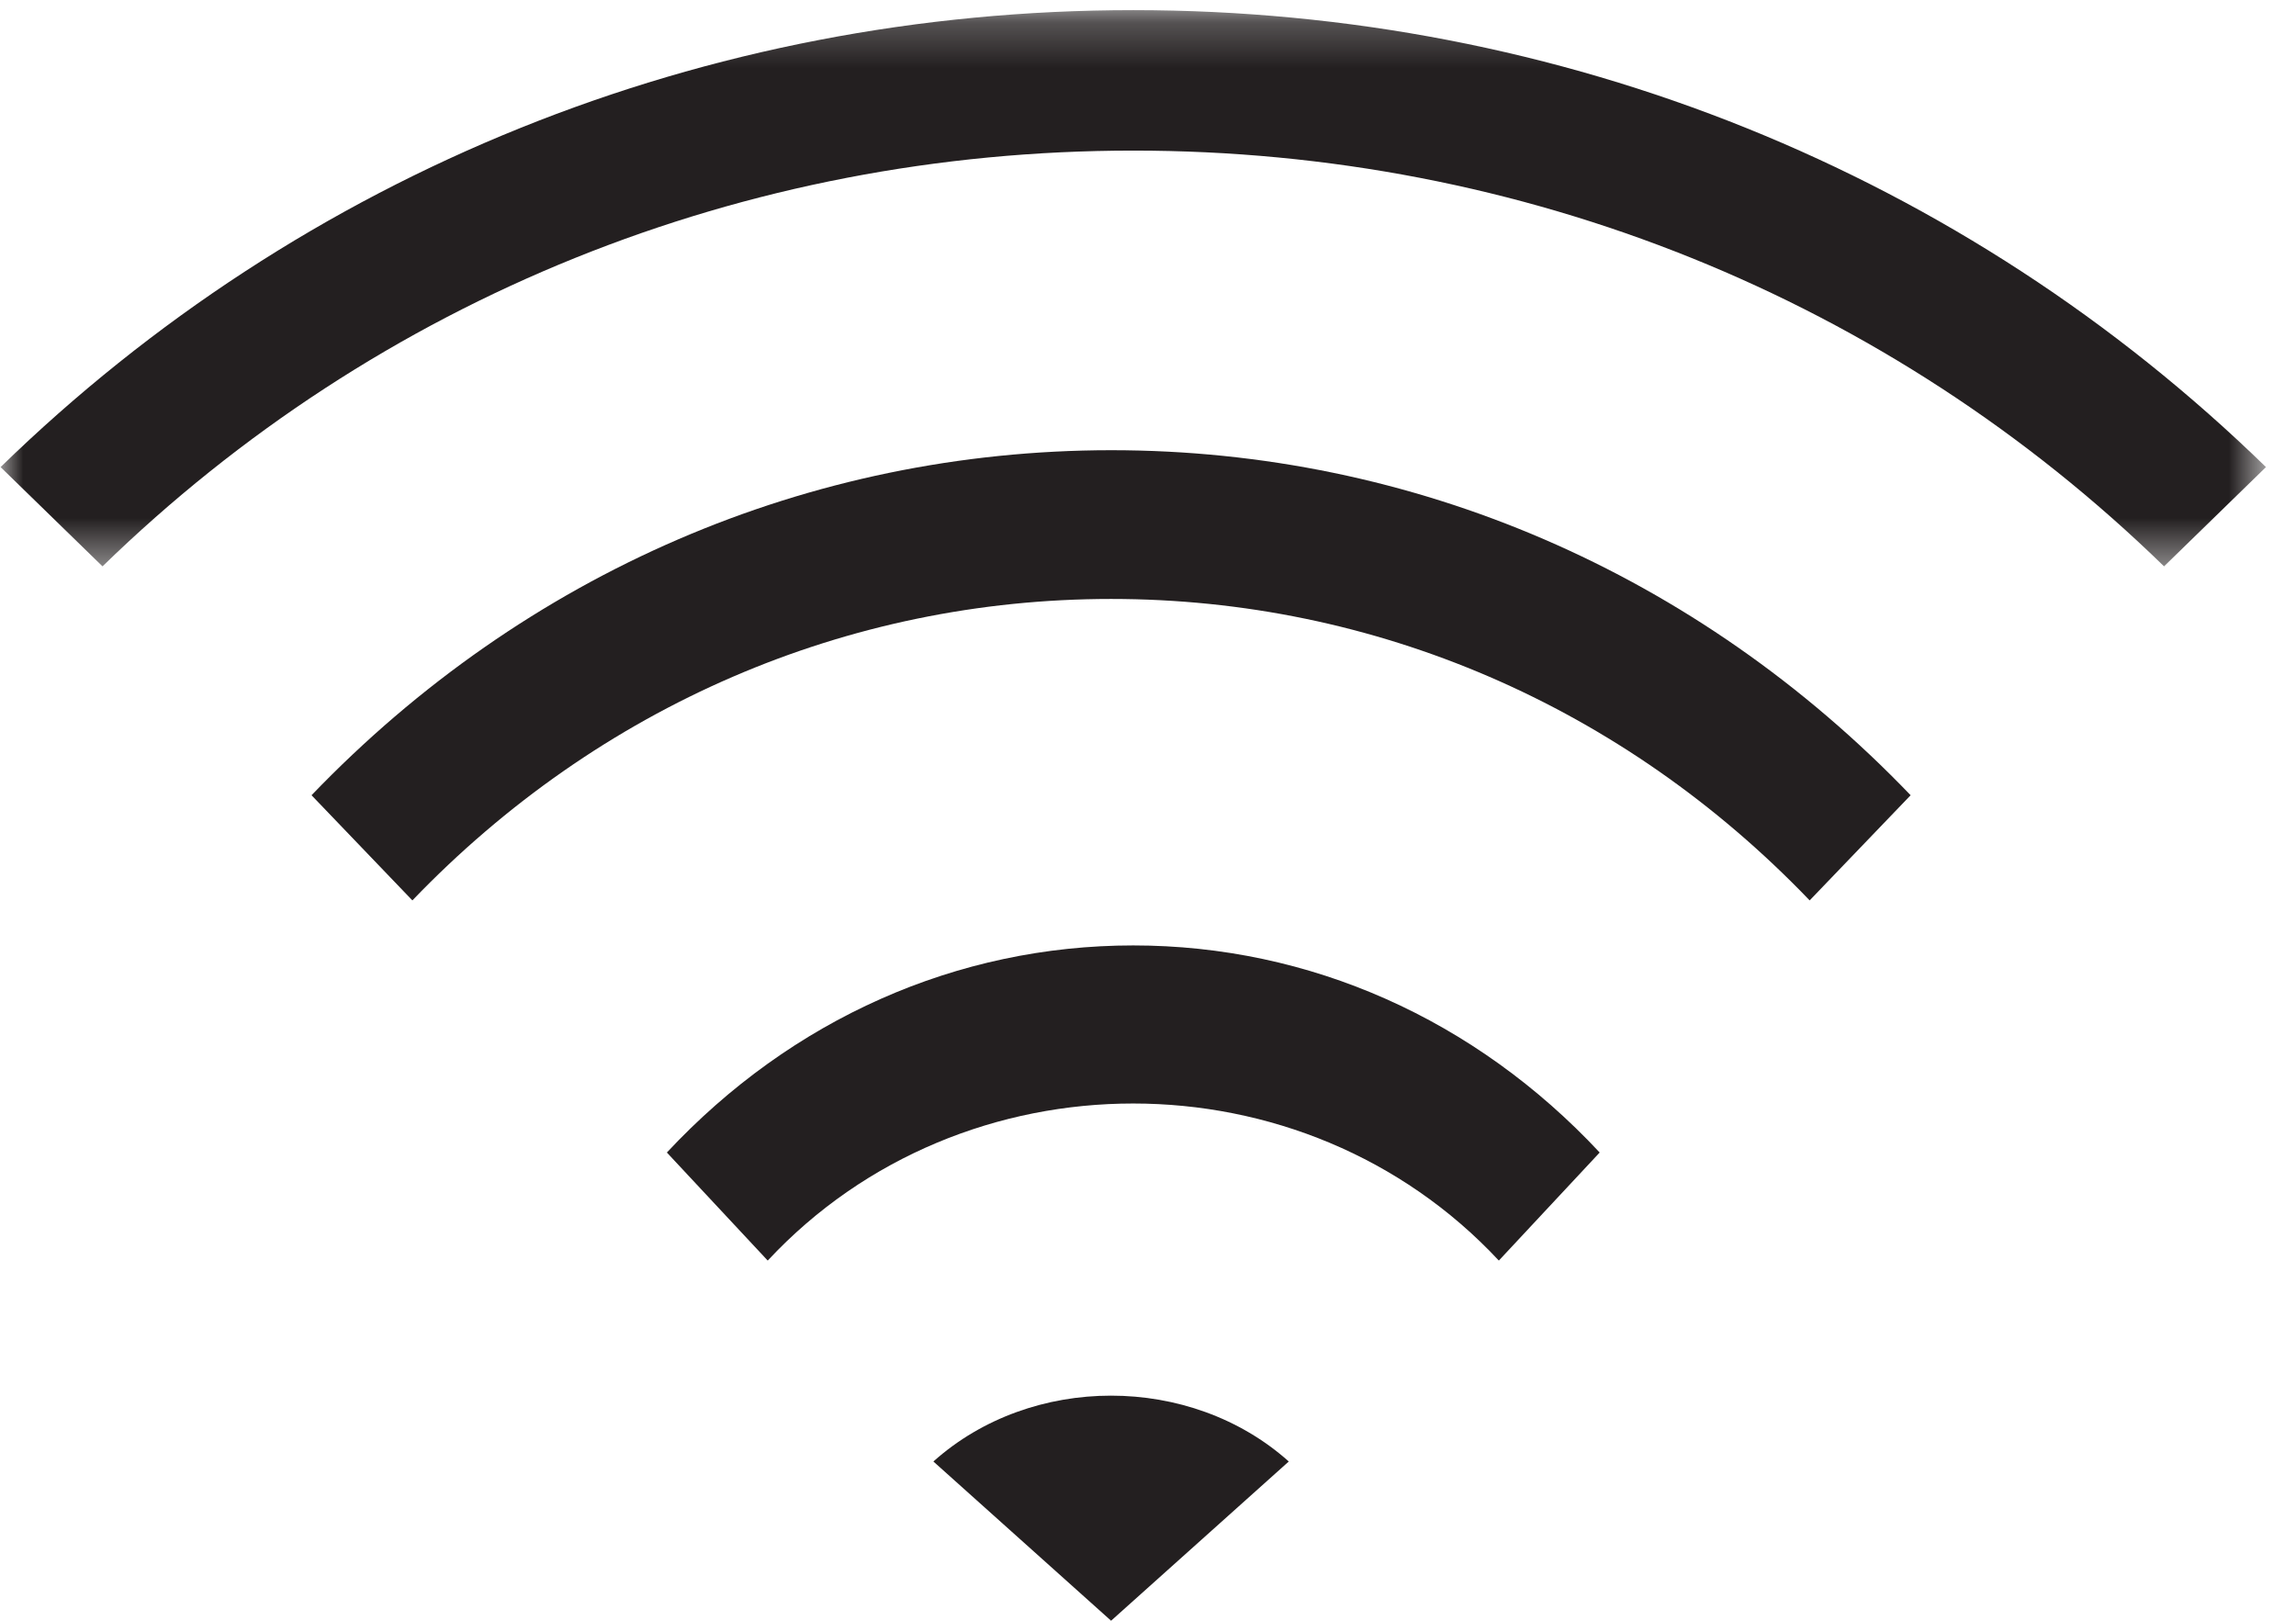 <svg height="36" width="51" xmlns="http://www.w3.org/2000/svg"><mask id="a" fill="#fff"><path d="M0 .226h50.32V12.58H0z" fill-rule="evenodd"/></mask><g fill="#231f20" fill-rule="evenodd"><path d="M14.813 25.6l2.24 2.4c4.336-4.653 11.901-4.65 16.24 0l2.24-2.4c-2.767-2.965-6.445-4.6-10.361-4.6-3.91 0-7.59 1.633-10.359 4.6M6.92 17.664L9.16 20c4.144-4.316 9.658-6.696 15.52-6.696 5.859 0 11.374 2.377 15.517 6.696l2.243-2.336C37.699 12.723 31.389 10 24.68 10c-6.707.004-13.015 2.723-17.76 7.664"/><path d="M25.16.225C15.655.225 6.721 3.832 0 10.375l2.264 2.205C8.382 6.625 16.51 3.345 25.16 3.345s16.782 3.28 22.896 9.235l2.264-2.205C43.599 3.832 34.665.225 25.16.225" mask="url(#a)" transform="translate(.013)"/><path d="M20.733 32.463L24.68 36l3.947-3.537c-2.182-1.95-5.715-1.95-7.894 0"/></g></svg>